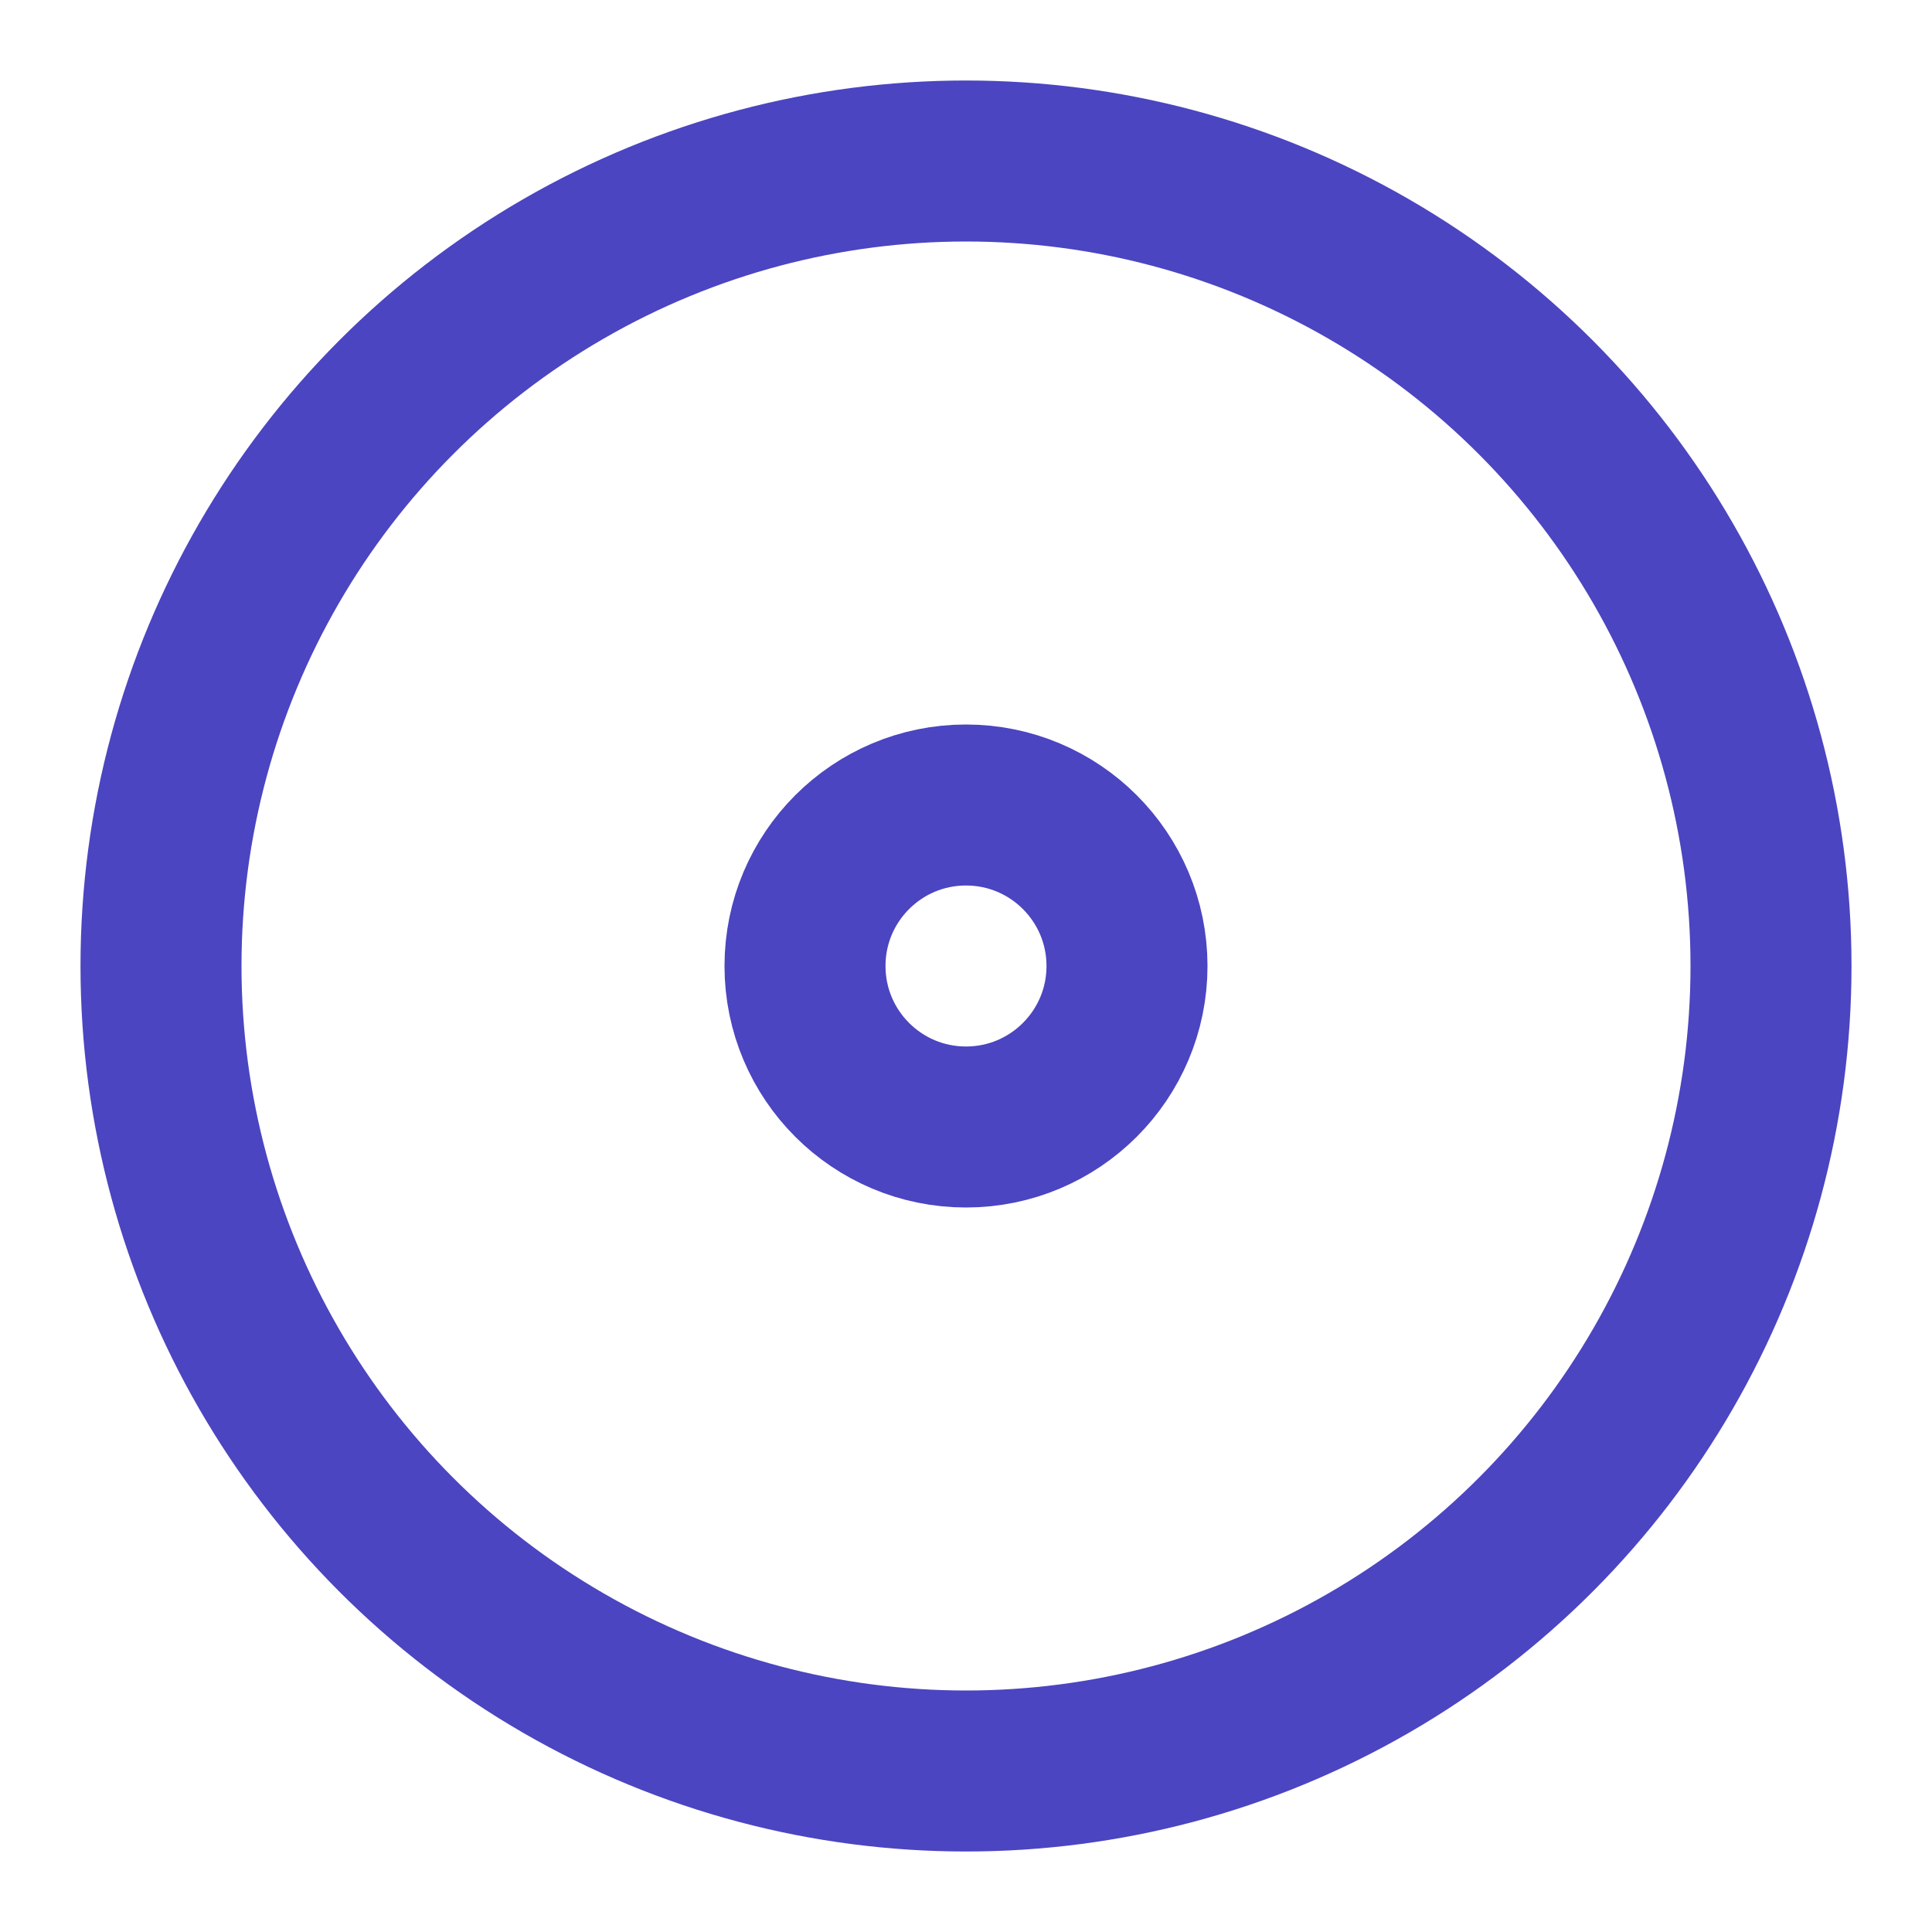 <svg xmlns="http://www.w3.org/2000/svg" width="24" height="24" viewBox="0 0 24 24" fill="none" stroke="#4b45c1" stroke-width="2" stroke-linecap="round" stroke-linejoin="round" class="lucide lucide-disc-icon lucide-disc"><circle cx="12" cy="12" r="10"/><circle cx="12" cy="12" r="2"/></svg>